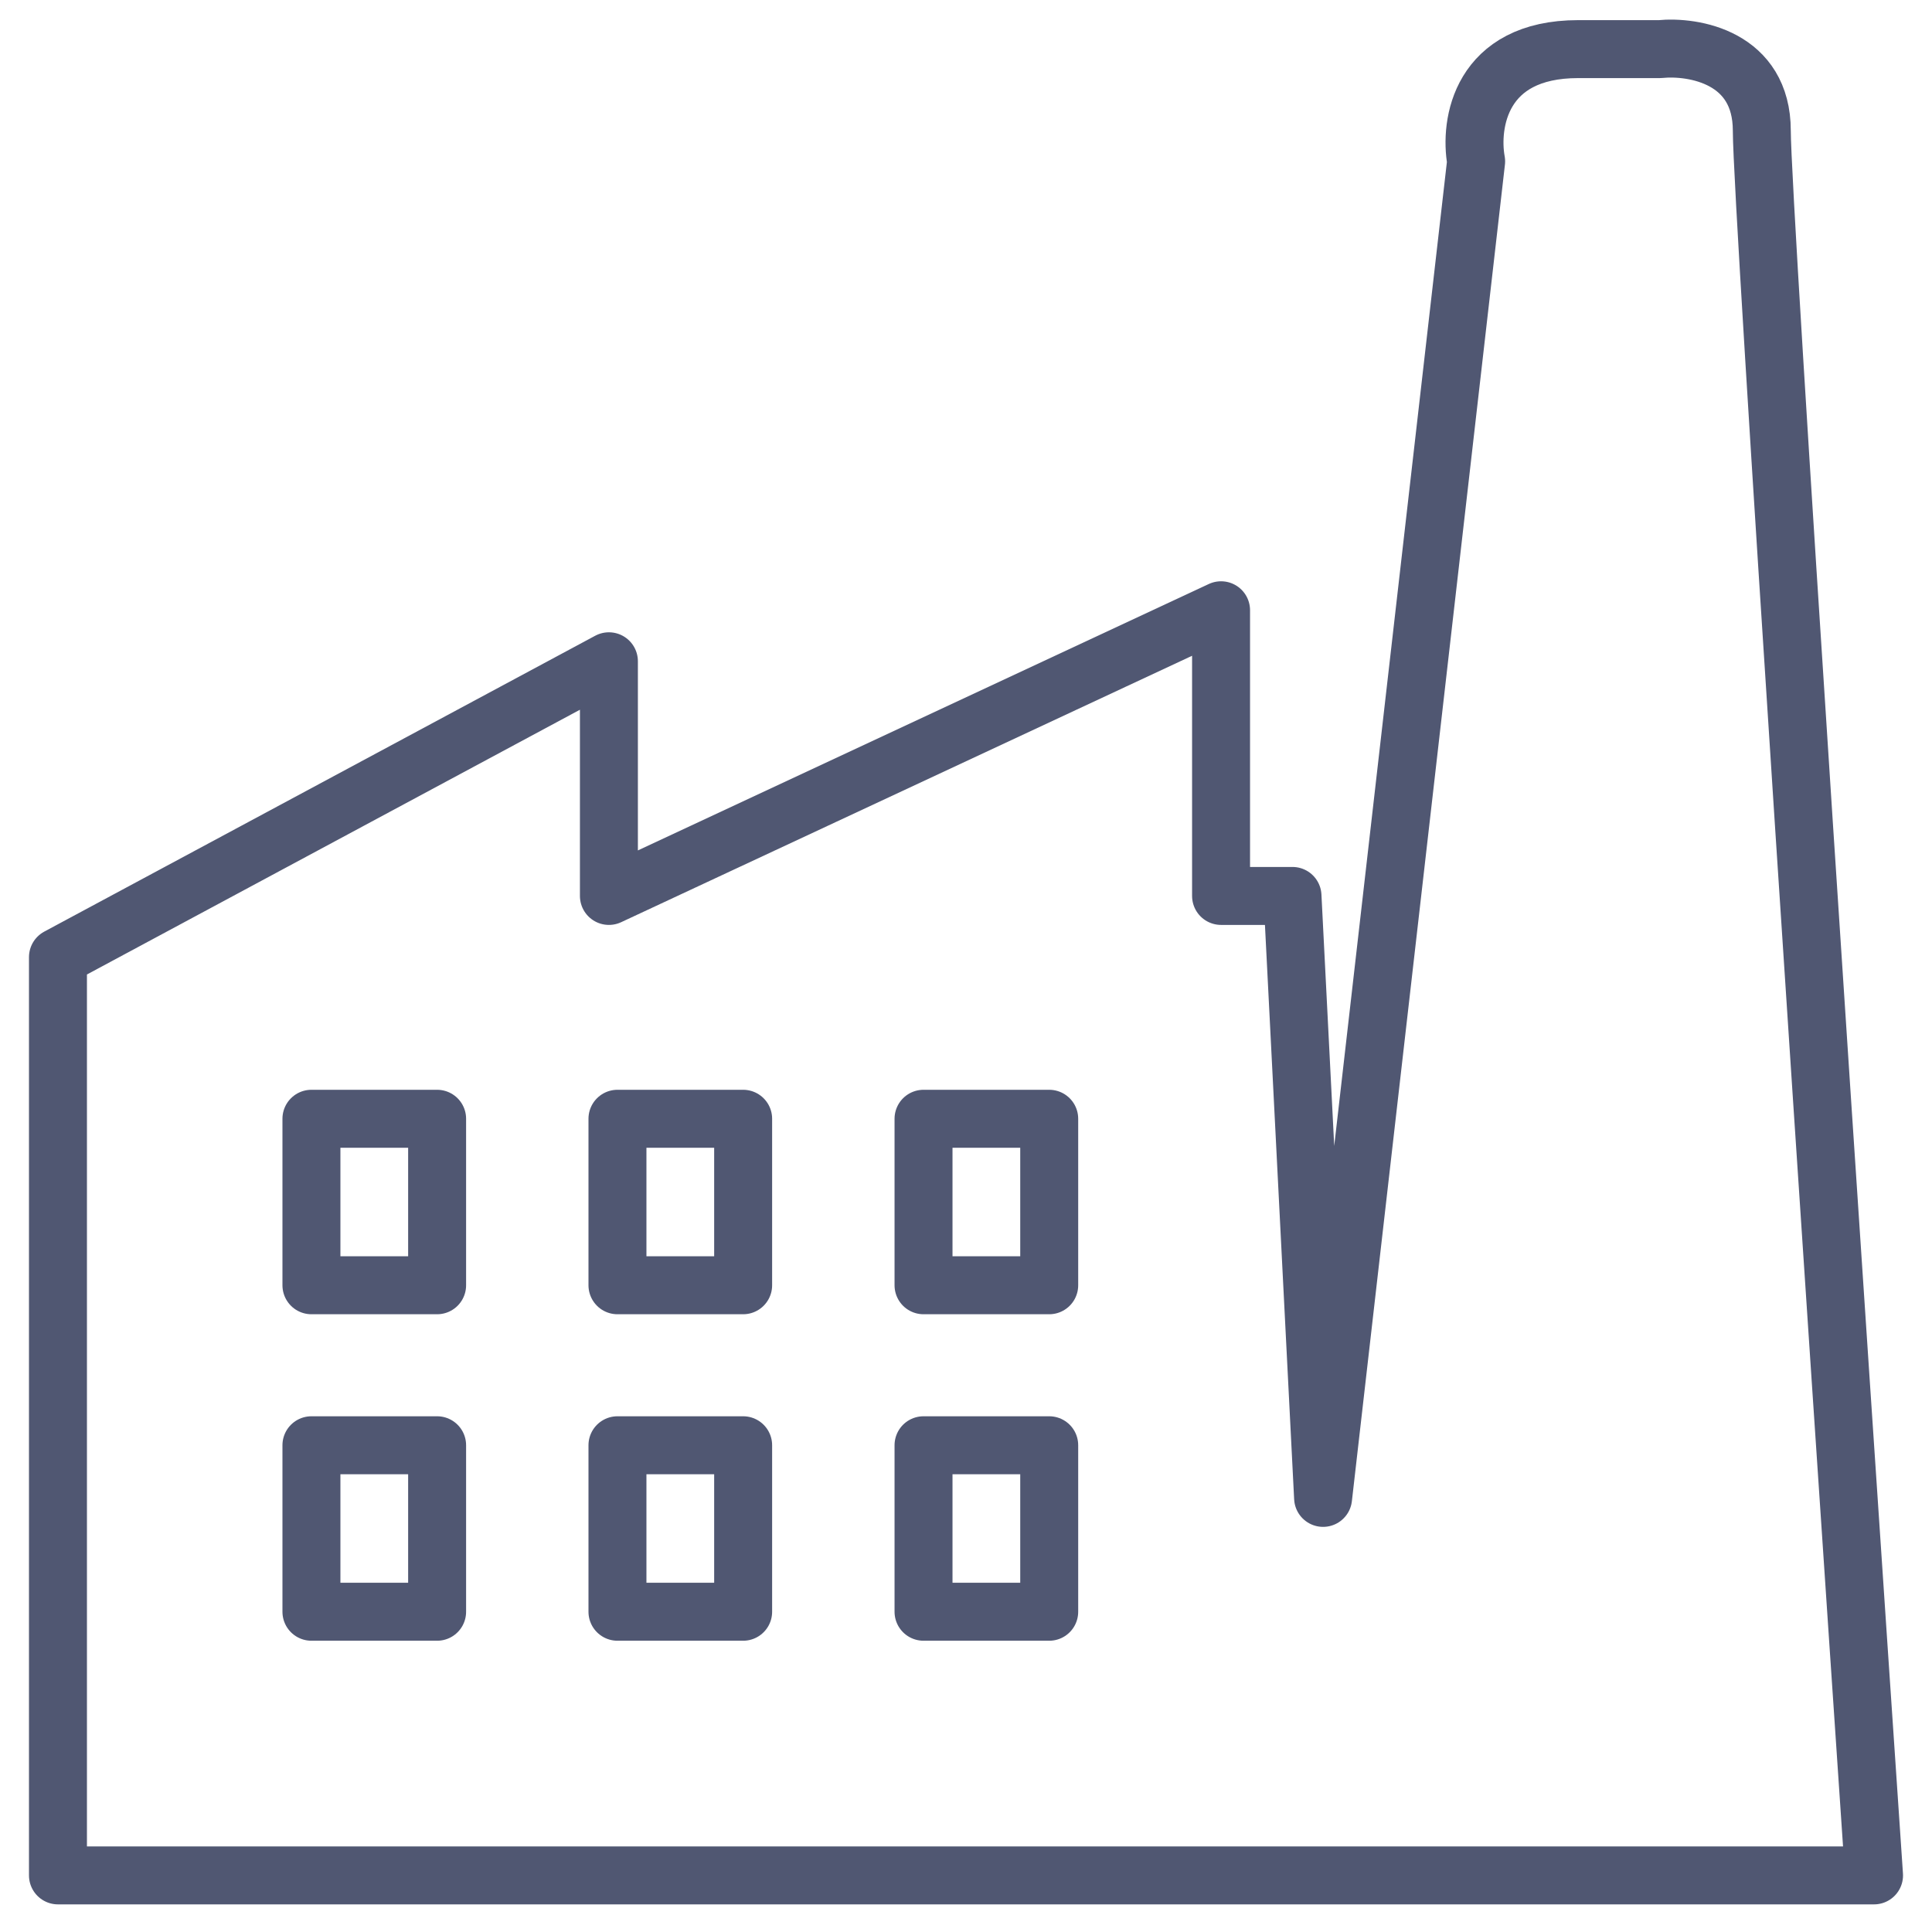 <svg width="200" height="200" viewBox="0 0 200 200" fill="none" xmlns="http://www.w3.org/2000/svg">
<path d="M6 99.084V194.14H194C190.127 137.106 182.382 21.138 182.382 13.533C182.382 5.929 175.341 4.732 171.82 5.084H163.371C153.231 5.084 152.105 12.829 152.809 16.702L136.966 155.061L133.798 92.747H126.404V63.174L63.034 92.747V68.455L6 99.084Z" stroke="#505772" stroke-width="6" stroke-linejoin="round"/>
<rect x="32.239" y="115.814" width="13.011" height="17.236" stroke="#505772" stroke-width="6" stroke-linejoin="round"/>
<rect x="32.239" y="149.612" width="13.011" height="17.236" stroke="#505772" stroke-width="6" stroke-linejoin="round"/>
<rect x="63.919" y="115.814" width="13.011" height="17.236" stroke="#505772" stroke-width="6" stroke-linejoin="round"/>
<rect x="63.919" y="149.612" width="13.011" height="17.236" stroke="#505772" stroke-width="6" stroke-linejoin="round"/>
<rect x="95.603" y="115.814" width="13.011" height="17.236" stroke="#505772" stroke-width="6" stroke-linejoin="round"/>
<rect x="95.603" y="149.612" width="13.011" height="17.236" stroke="#505772" stroke-width="6" stroke-linejoin="round"/>
</svg>
